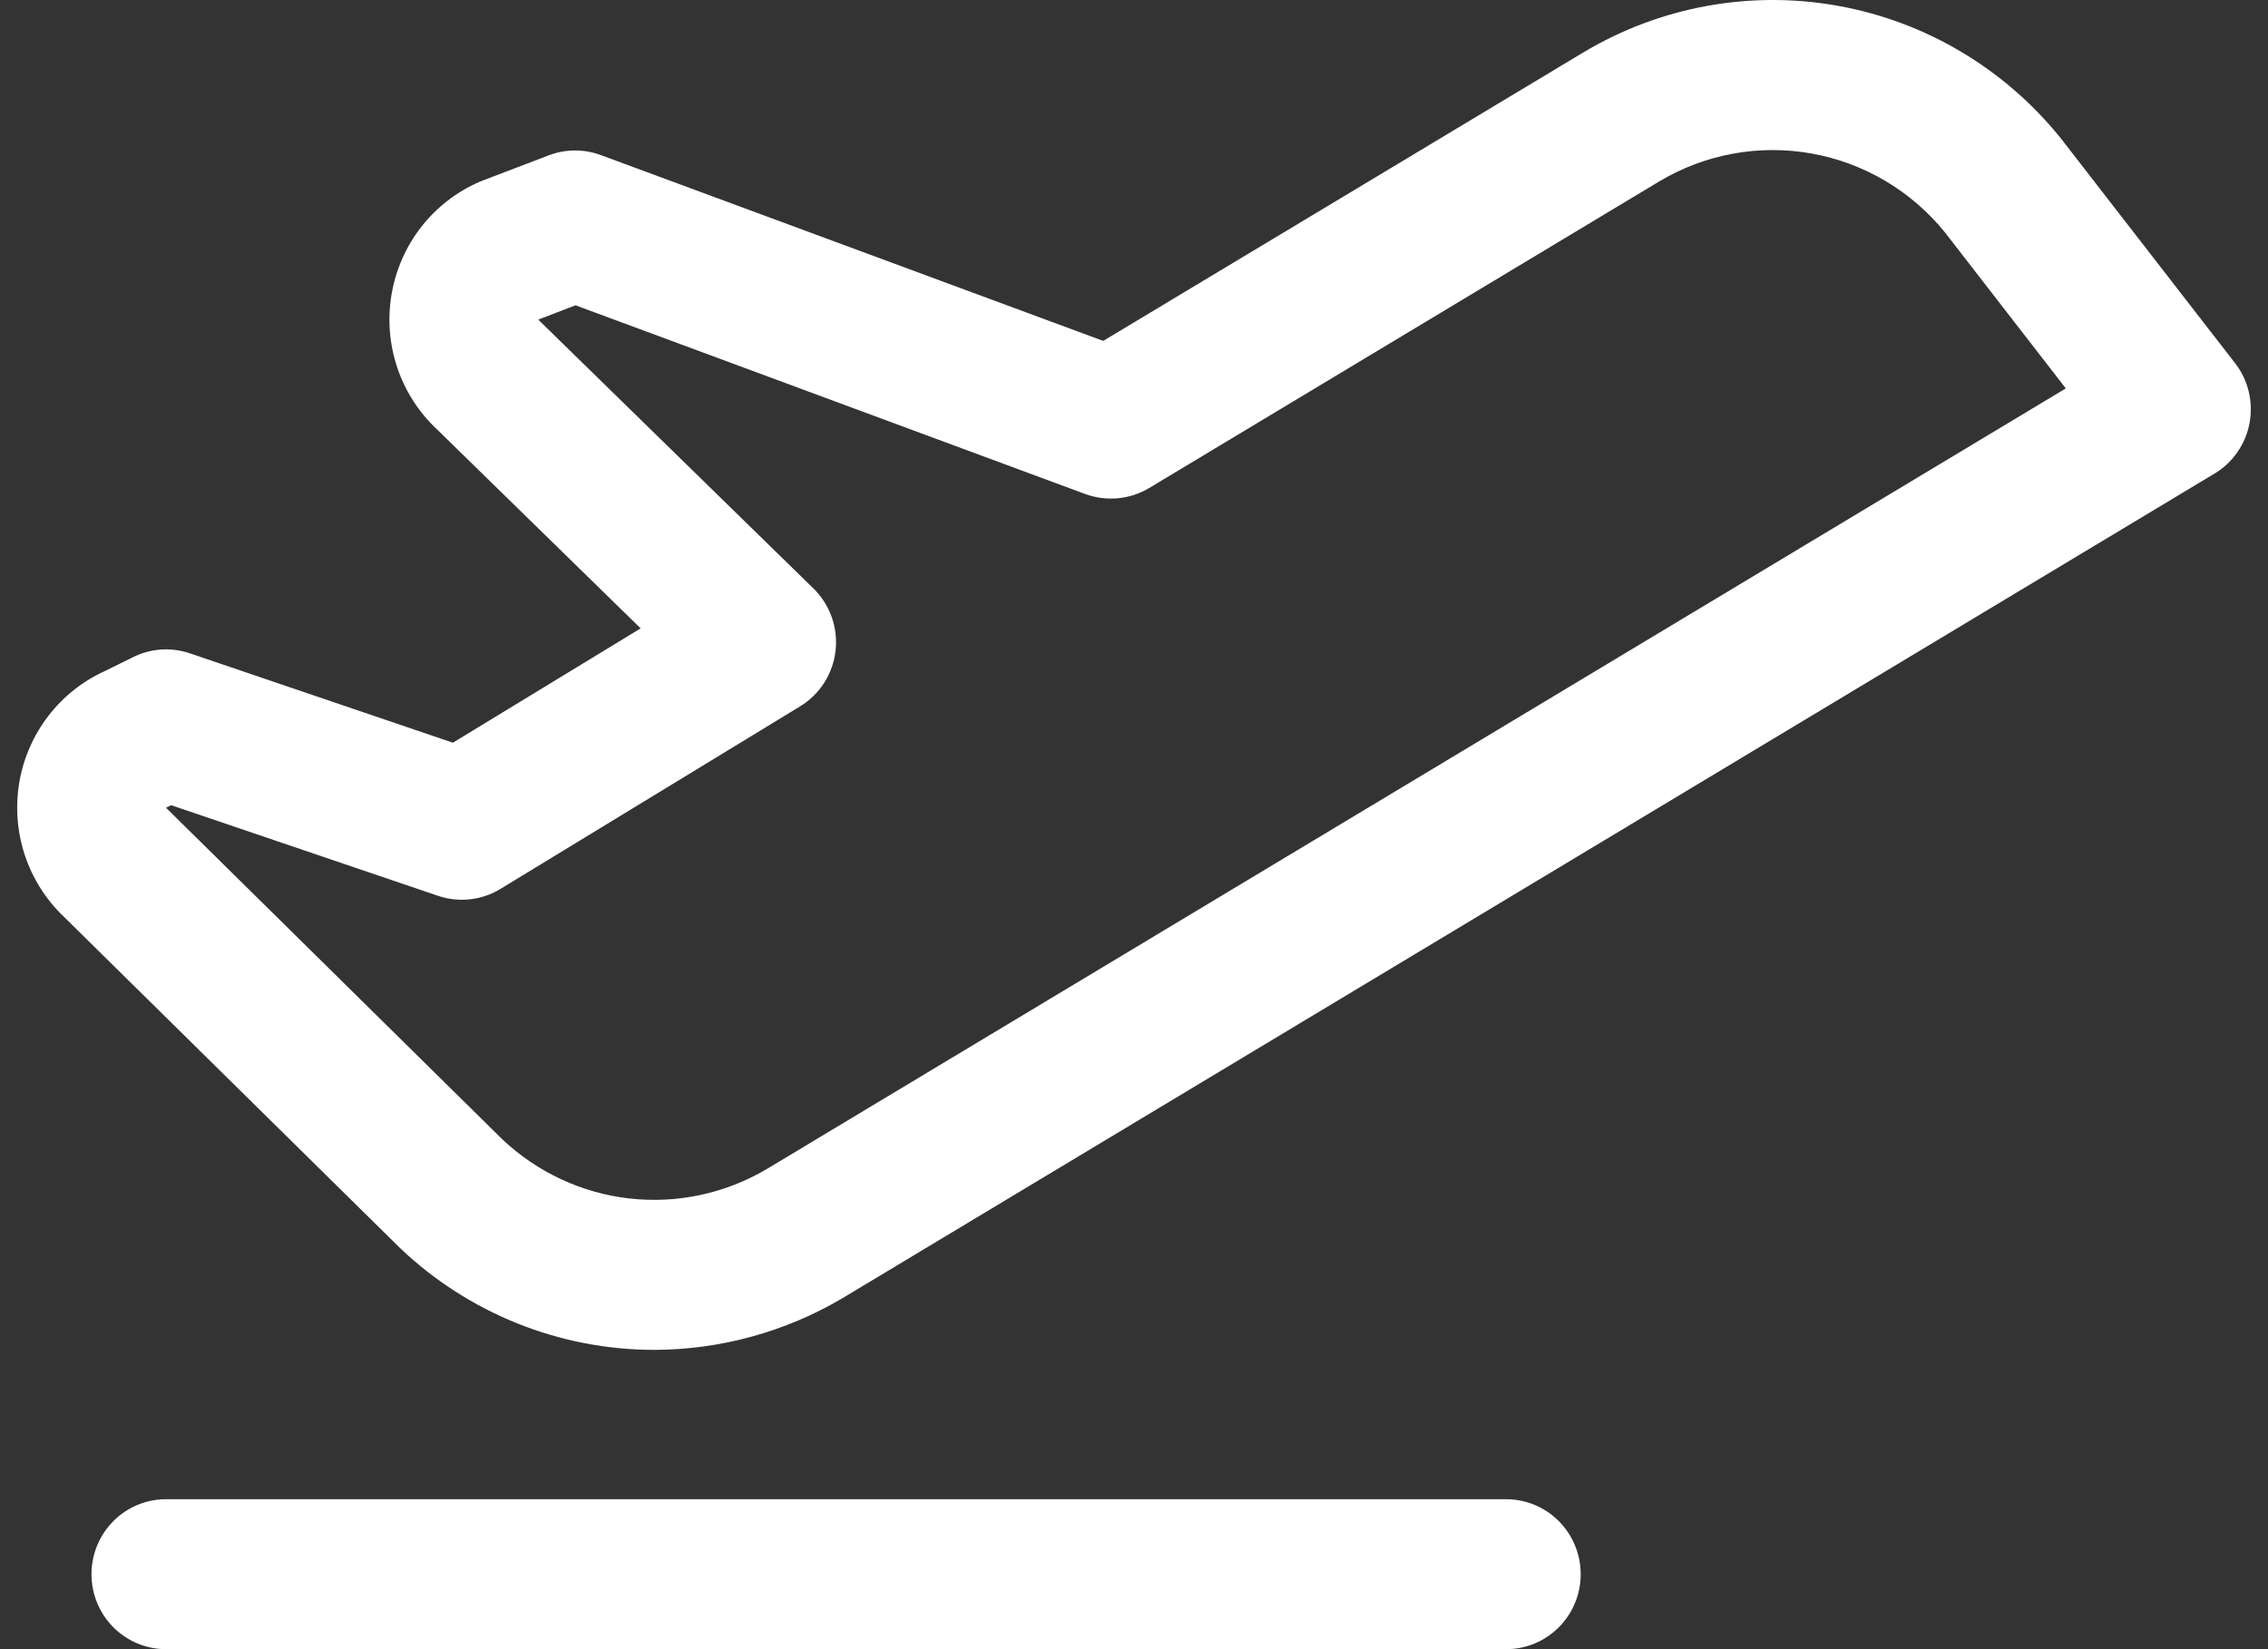 <svg width="66" height="48" viewBox="0 0 66 48" fill="none" xmlns="http://www.w3.org/2000/svg">
<rect x="0" y="0" width="66" height="48" fill="#333333" stroke="none"/>
<path d="M45.999 45.818C45.999 46.397 45.771 46.952 45.364 47.361C44.958 47.77 44.407 48 43.832 48H4.829C4.254 48 3.703 47.77 3.297 47.361C2.89 46.952 2.662 46.397 2.662 45.818C2.662 45.24 2.89 44.685 3.297 44.275C3.703 43.866 4.254 43.636 4.829 43.636H43.832C44.407 43.636 44.958 43.866 45.364 44.275C45.771 44.685 45.999 45.24 45.999 45.818ZM65.463 12.314C65.406 12.618 65.286 12.906 65.11 13.159C64.935 13.413 64.708 13.626 64.444 13.784L24.517 37.784C22.853 38.767 20.959 39.286 19.03 39.289C16.282 39.286 13.638 38.225 11.641 36.325L11.608 36.292L1.849 26.673C1.333 26.179 0.946 25.565 0.721 24.885C0.497 24.204 0.442 23.479 0.562 22.772C0.682 22.065 0.974 21.399 1.41 20.833C1.847 20.267 2.416 19.817 3.066 19.525L3.878 19.124C4.391 18.87 4.983 18.831 5.525 19.015L13.179 21.617L18.643 18.289L12.73 12.51C12.198 12.017 11.797 11.398 11.564 10.709C11.331 10.02 11.273 9.283 11.395 8.565C11.517 7.848 11.815 7.172 12.262 6.6C12.71 6.029 13.292 5.579 13.957 5.291L14.043 5.256L15.98 4.517C16.468 4.334 17.006 4.334 17.494 4.517L32.104 9.922L46.072 1.528C48.298 0.194 50.926 -0.289 53.477 0.168C56.027 0.624 58.329 1.99 59.962 4.015L59.994 4.056L65.043 10.571C65.232 10.815 65.367 11.097 65.439 11.397C65.511 11.698 65.519 12.01 65.463 12.314ZM60.116 11.305L56.595 6.759C55.615 5.551 54.237 4.738 52.712 4.467C51.188 4.196 49.617 4.484 48.285 5.28L33.442 14.204C33.164 14.37 32.853 14.472 32.531 14.502C32.209 14.532 31.885 14.49 31.581 14.379L16.747 8.886L15.663 9.303L15.72 9.358L23.672 17.128C23.91 17.36 24.091 17.644 24.203 17.958C24.314 18.272 24.353 18.608 24.315 18.939C24.278 19.27 24.166 19.588 23.987 19.869C23.808 20.15 23.568 20.386 23.285 20.558L14.561 25.874C14.291 26.038 13.989 26.141 13.675 26.175C13.362 26.21 13.045 26.175 12.746 26.073L4.981 23.436L4.929 23.463L4.829 23.509C4.842 23.519 4.854 23.53 4.864 23.542L14.615 33.158C15.633 34.121 16.933 34.726 18.32 34.883C19.708 35.039 21.109 34.738 22.313 34.026L60.116 11.305Z" fill="white"/>
</svg>

